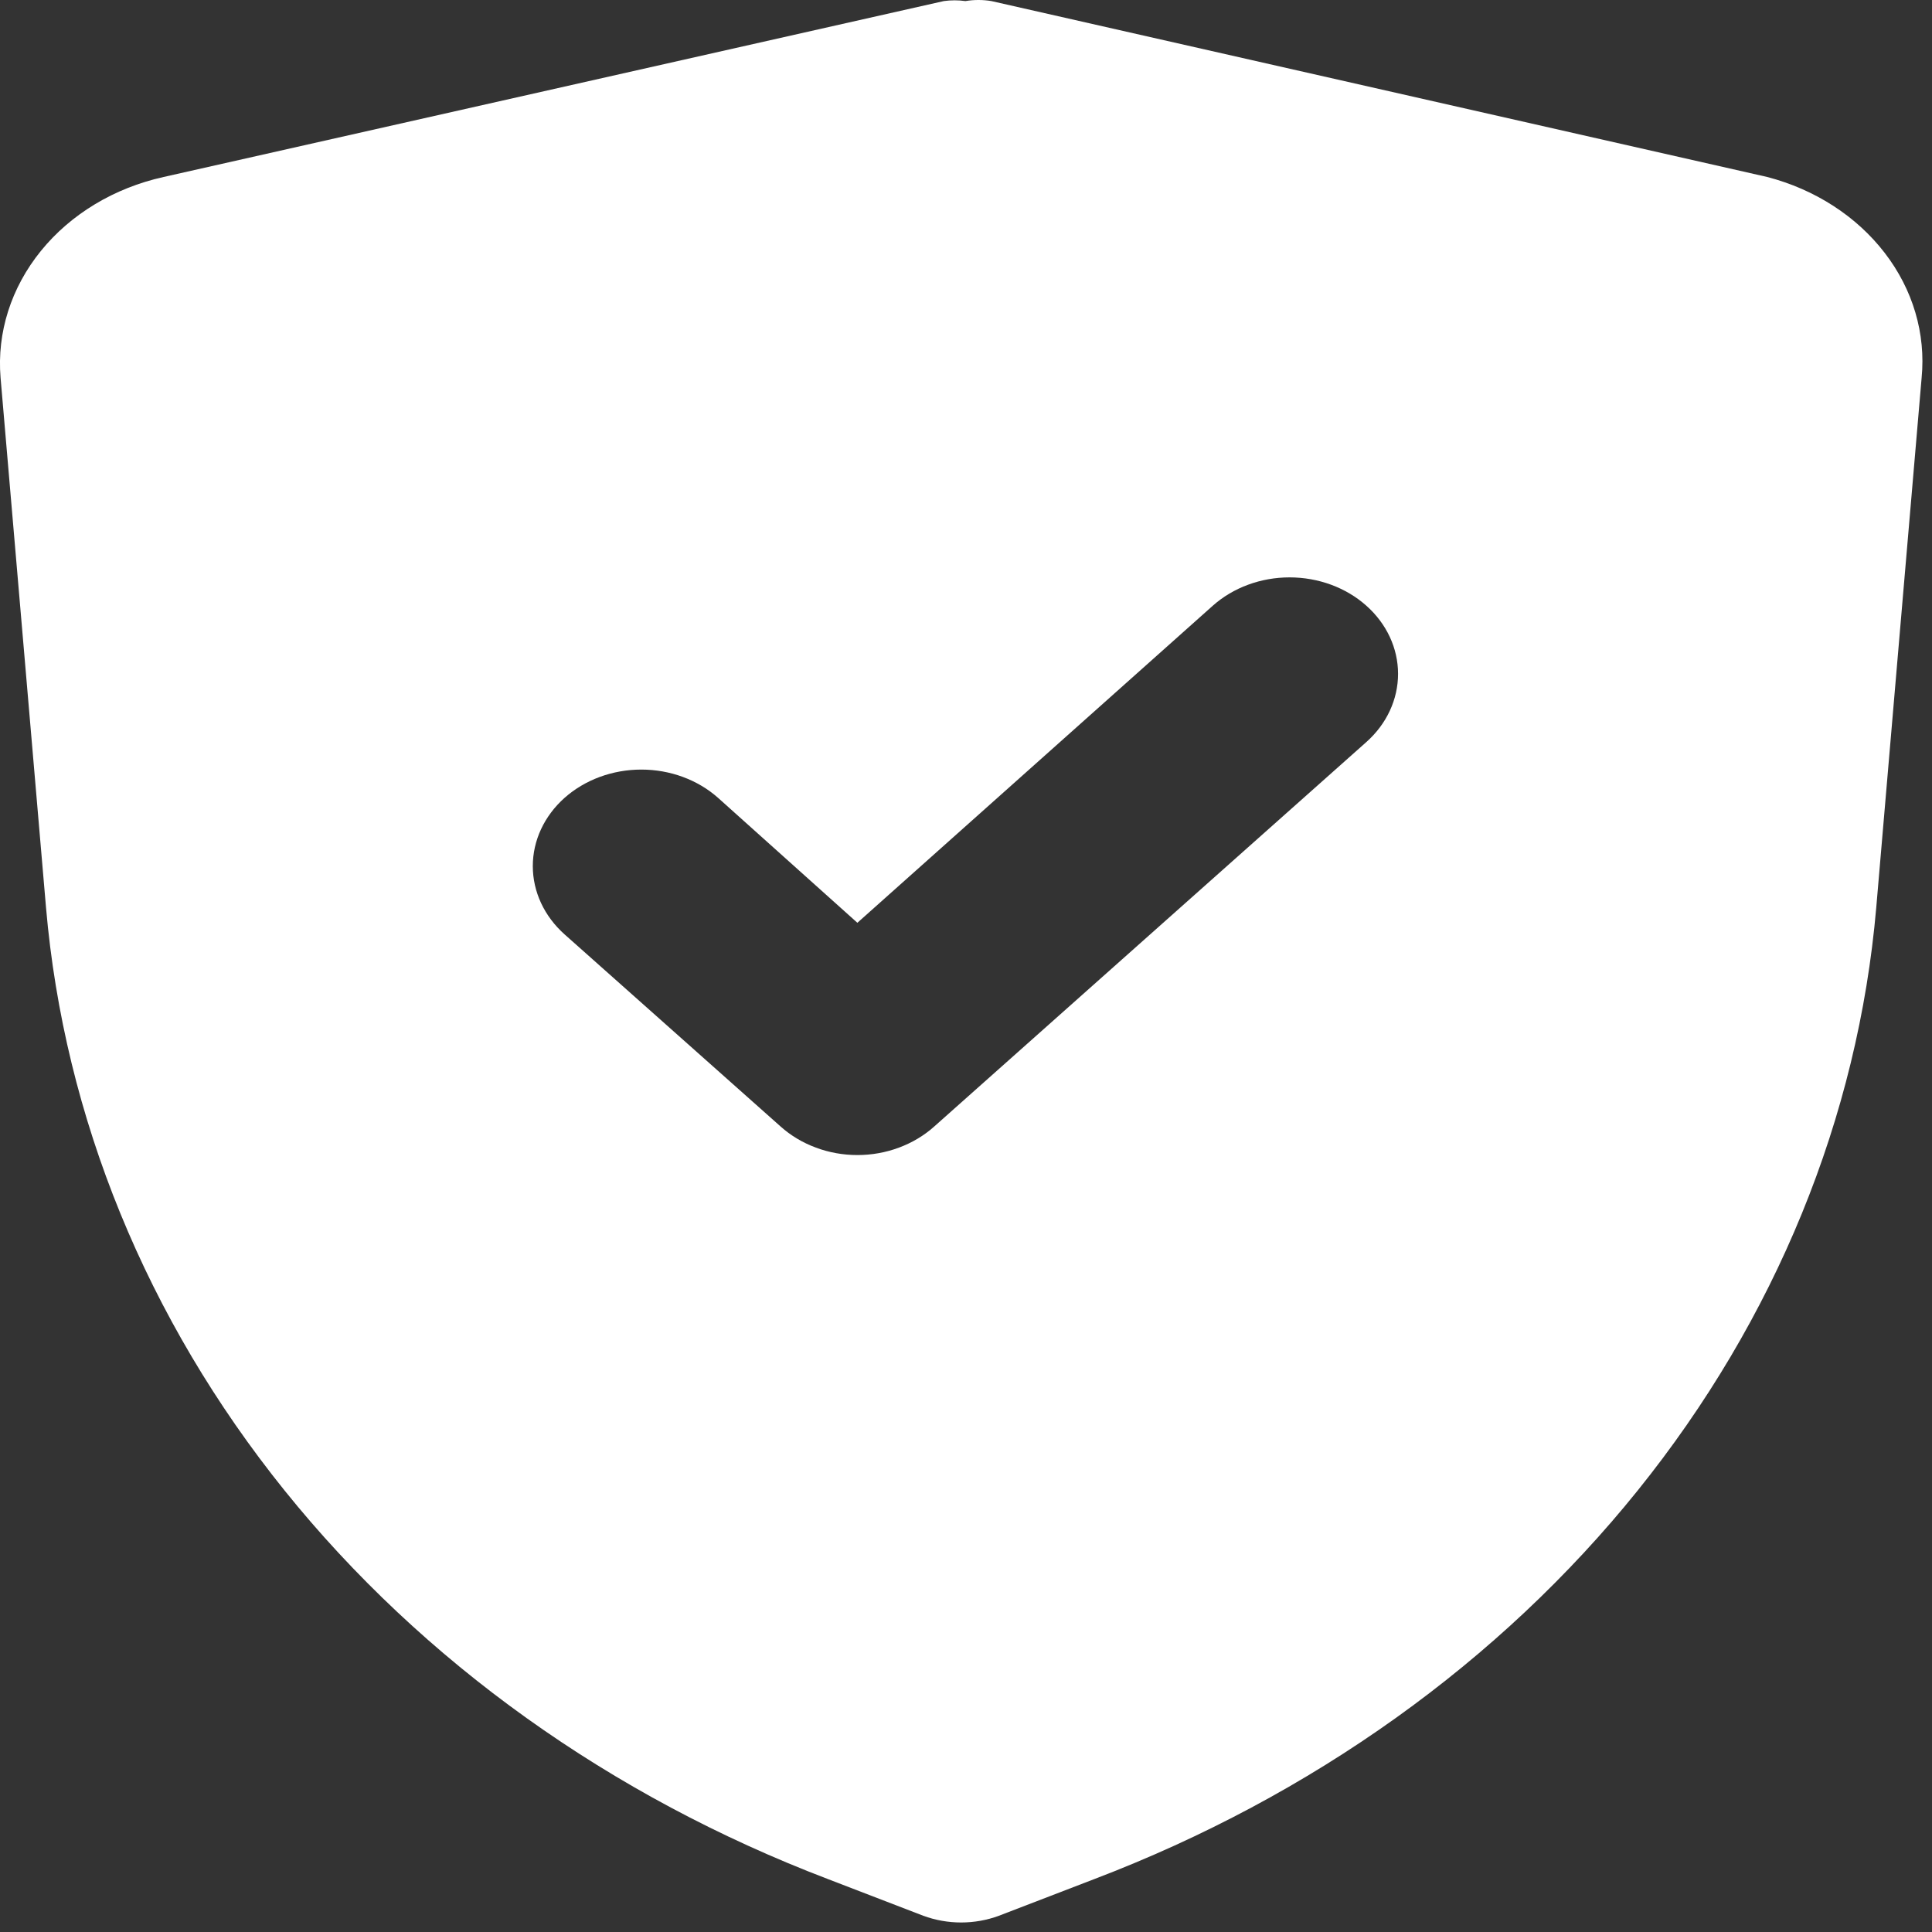 <svg xmlns="http://www.w3.org/2000/svg" viewBox="0 0 27 27" fill="none"><rect x="0" y="0" width="27" height="27" fill="#333333" stroke="none"/><path d="M24.696 2.473L13.855 0.015C13.735 -0.005 13.612 -0.005 13.492 0.015C13.392 0.001 13.29 0.001 13.19 0.015L2.288 2.473C1.597 2.626 0.989 2.992 0.572 3.506C0.155 4.02 -0.045 4.648 0.008 5.28L0.643 12.682C0.897 15.618 2.05 18.436 3.977 20.83C5.904 23.224 8.532 25.103 11.575 26.262L12.903 26.773C13.071 26.835 13.251 26.867 13.432 26.867C13.613 26.867 13.793 26.835 13.96 26.773L15.289 26.262C18.332 25.103 20.96 23.224 22.887 20.83C24.814 18.436 25.967 15.618 26.221 12.682L26.855 5.28C26.915 4.662 26.733 4.045 26.339 3.534C25.945 3.022 25.365 2.647 24.696 2.473ZM19.094 10.371L13.055 15.744C12.914 15.87 12.747 15.97 12.563 16.038C12.379 16.107 12.182 16.142 11.982 16.142C11.783 16.142 11.586 16.107 11.402 16.038C11.218 15.97 11.051 15.87 10.91 15.744L7.89 13.058C7.606 12.805 7.446 12.462 7.446 12.104C7.446 11.746 7.606 11.403 7.89 11.15C8.175 10.897 8.56 10.755 8.963 10.755C9.365 10.755 9.75 10.897 10.035 11.15L11.982 12.896L16.95 8.464C17.235 8.211 17.62 8.069 18.022 8.069C18.424 8.069 18.81 8.211 19.094 8.464C19.379 8.717 19.538 9.06 19.538 9.417C19.538 9.775 19.379 10.118 19.094 10.371Z" fill="white"></path></svg>